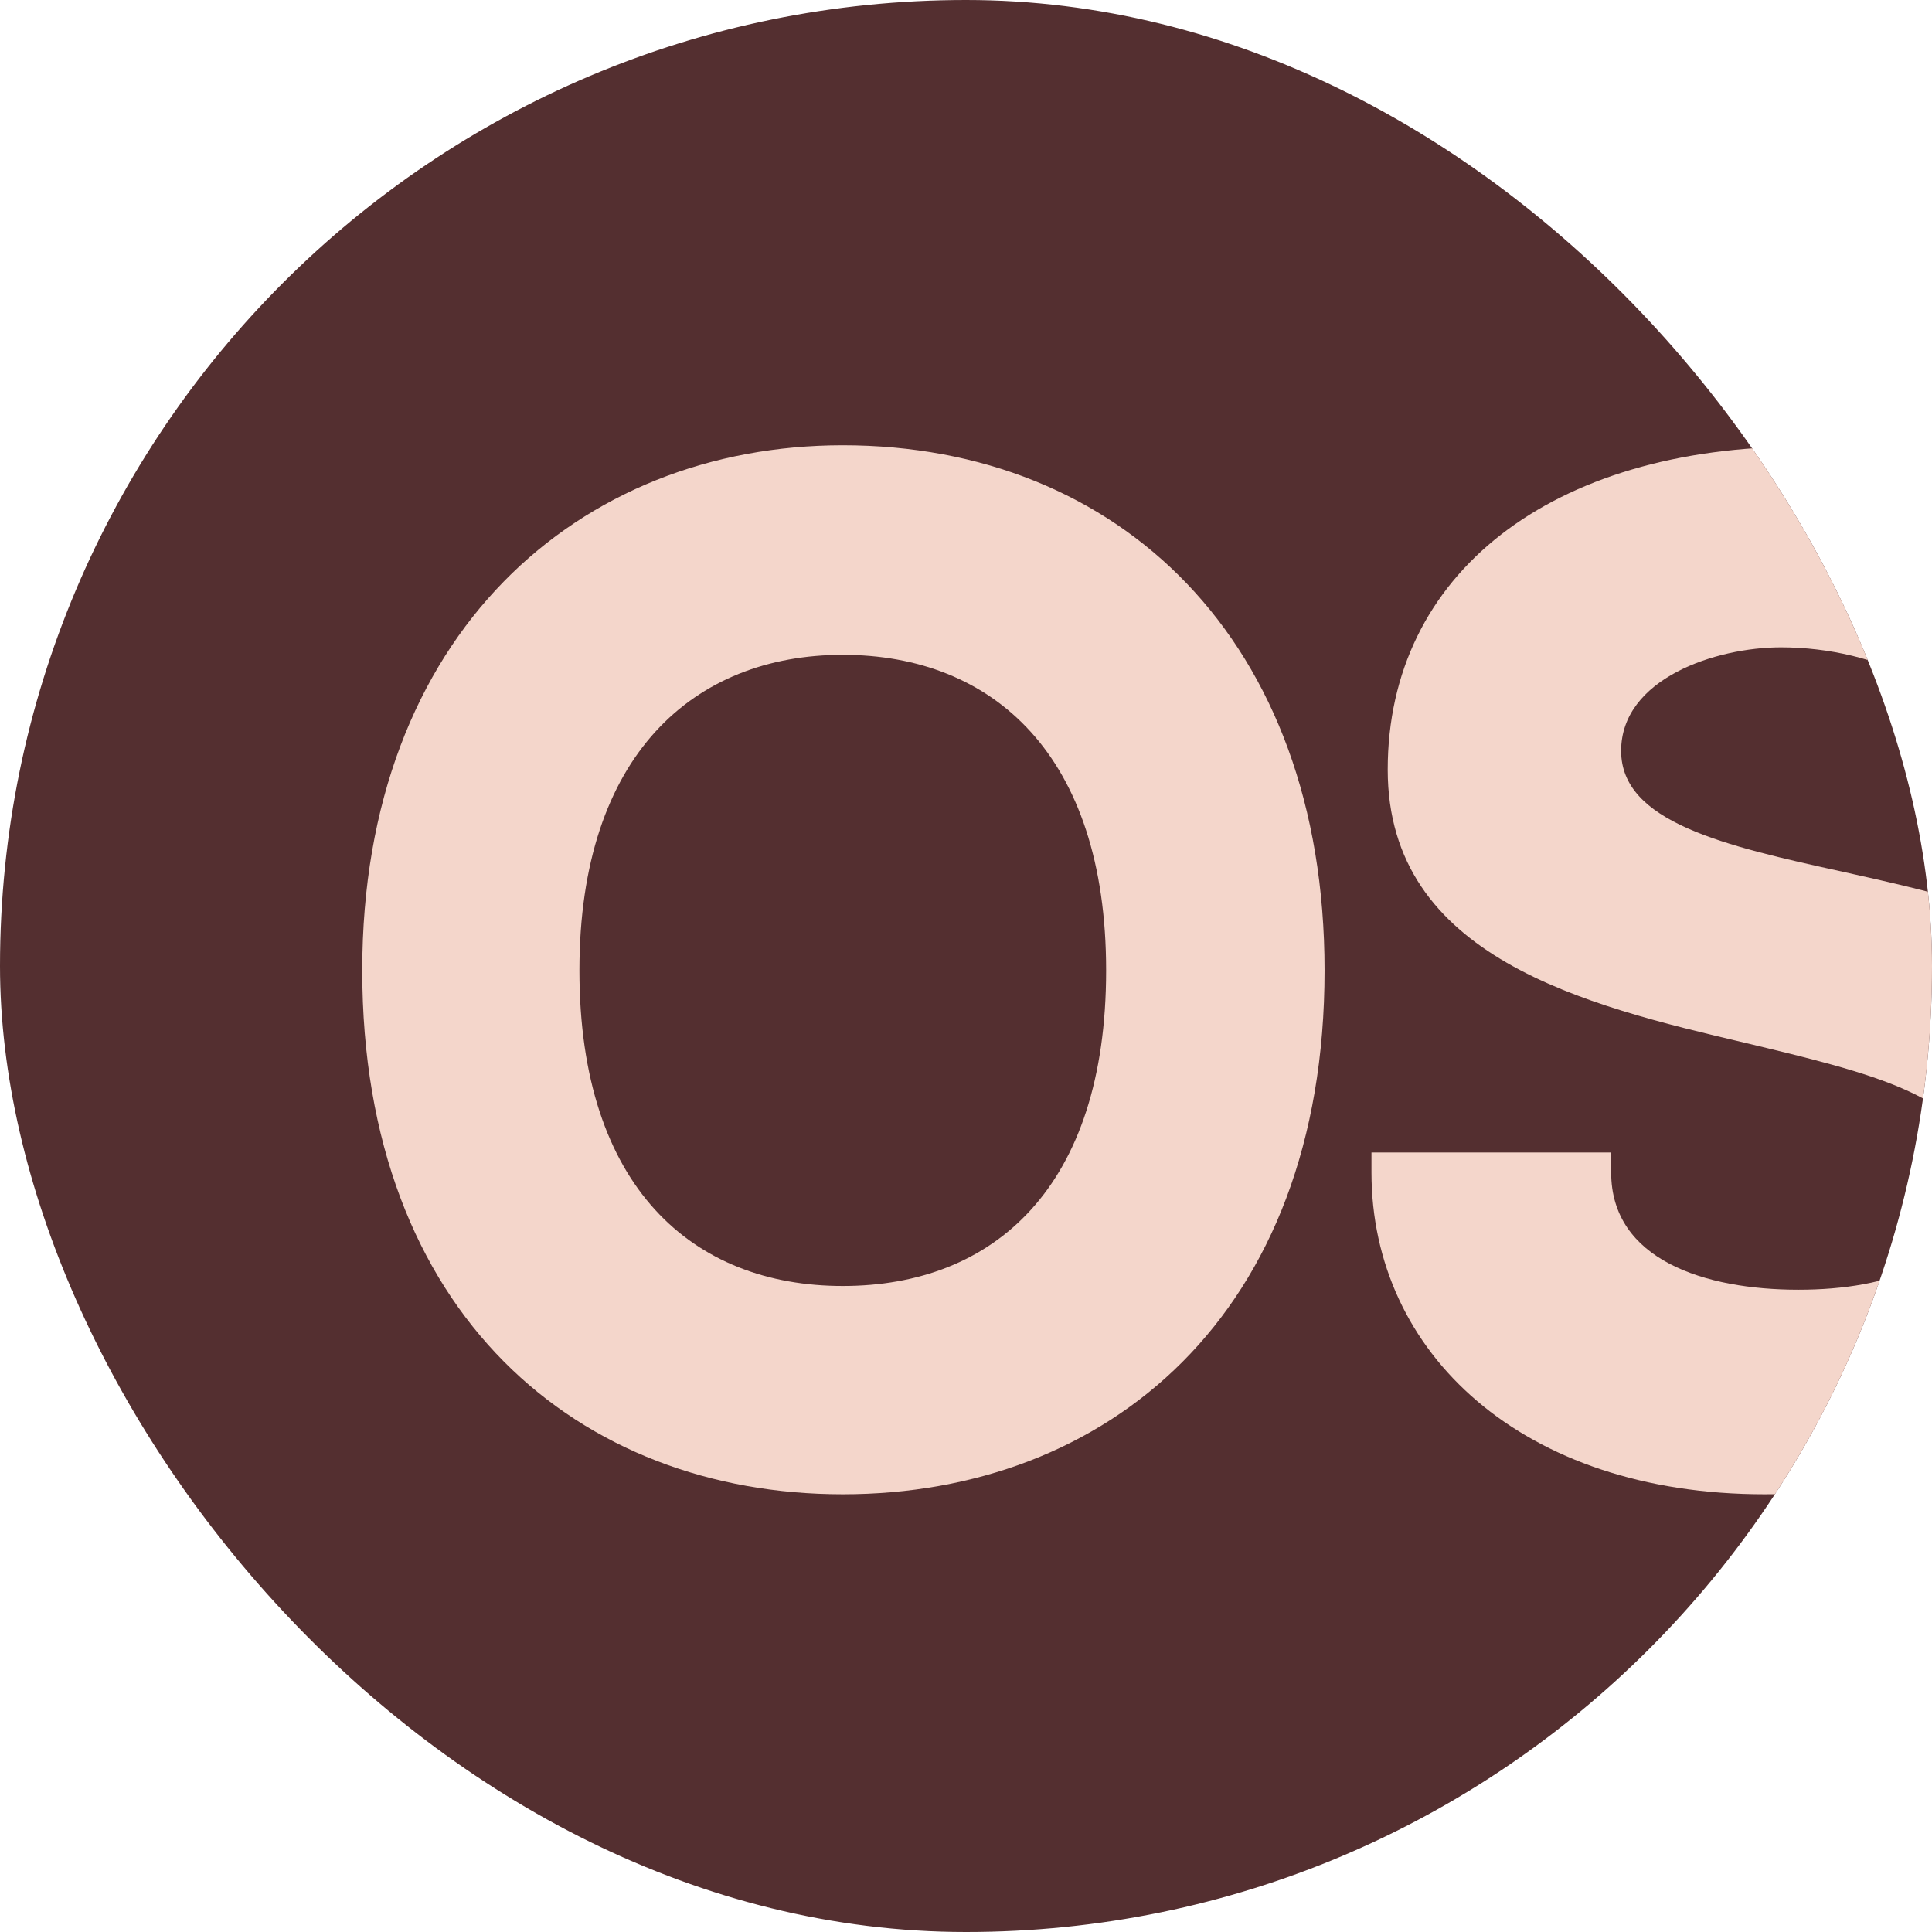 <svg width="32" height="32" viewBox="0 0 32 32" fill="none" xmlns="http://www.w3.org/2000/svg">
<g clip-path="url(#clip0_295_6)">
<rect width="32" height="32" rx="16" fill="#542F30"/>
<path d="M13.959 7.375C18.528 7.375 21.939 10.598 21.939 16.073C21.939 21.796 18.321 24.75 13.959 24.75C9.597 24.75 6 21.775 6 16.073C6 10.495 9.597 7.375 13.959 7.375ZM13.959 21.3C16.46 21.3 18.321 19.668 18.321 16.073C18.321 12.499 16.44 10.846 13.959 10.846C11.499 10.846 9.597 12.499 9.597 16.073C9.597 19.668 11.478 21.3 13.959 21.3Z" fill="#F4D6CB"/>
<path d="M30.531 14.441C33.218 15.04 36.547 15.784 36.547 19.131C36.547 22.436 34.045 24.75 29.228 24.75C25.218 24.75 22.716 22.415 22.716 19.42V19.089H26.686V19.42C26.686 20.866 28.236 21.362 29.787 21.362C31.254 21.362 32.743 20.928 32.743 19.42C32.743 18.18 30.965 17.767 28.898 17.271C26.272 16.651 22.985 15.866 22.985 12.747C22.985 9.503 25.693 7.396 29.869 7.396C33.714 7.396 36.402 9.606 36.402 12.747V13.077H32.743V12.747C32.743 11.486 31.089 10.722 29.497 10.722C28.422 10.722 26.851 11.238 26.851 12.437C26.851 13.614 28.546 14.007 30.531 14.441Z" fill="#F4D6CB"/>
<path d="M41.672 7.726V14.048H48.722V7.726H52.443V24.44H48.722V17.395H41.672V24.44H37.972V7.726H41.672Z" fill="#F4D6CB"/>
<path d="M53.558 7.726H68.918V11.073H63.089V24.44H59.388V11.073H53.558V7.726Z" fill="#F4D6CB"/>
<path d="M78.716 24.44L77.413 20.99H71.253L69.95 24.44H66.436L72.576 7.726H76.462L82.251 24.44H78.716ZM72.41 17.912H76.256L74.333 12.829L72.41 17.912Z" fill="#F4D6CB"/>
<path d="M93.193 21.093H101.359V24.44H89.492V7.726H93.193V21.093Z" fill="#F4D6CB"/>
<path d="M113.056 24.44L111.754 20.99H105.593L104.291 24.44H100.776L106.916 7.726H110.803L116.591 24.44H113.056ZM106.751 17.912H110.596L108.673 12.829L106.751 17.912Z" fill="#F4D6CB"/>
<path d="M116.726 7.726H123.693C126.774 7.726 128.923 10.185 128.923 12.623C128.923 14.689 127.518 16.114 126.96 16.114C128.531 16.114 130.143 17.808 130.143 19.957C130.143 22.23 128.365 24.44 125.285 24.44H116.726V7.726ZM120.427 10.97V14.461H124.003C124.954 14.461 125.719 13.656 125.719 12.726C125.719 11.796 124.913 10.97 124.024 10.97H120.427ZM125.058 21.197C126.009 21.197 126.773 20.432 126.773 19.482C126.773 18.511 125.988 17.705 125.016 17.705H120.427V21.197H125.058Z" fill="#F4D6CB"/>
<path fill-rule="evenodd" clip-rule="evenodd" d="M137.577 8.837C135.245 8.837 133.355 10.727 133.355 13.057C133.355 15.387 135.245 17.276 137.577 17.276C139.909 17.276 141.799 15.387 141.799 13.057C141.799 10.727 139.909 8.837 137.577 8.837ZM132.279 13.057C132.279 10.133 134.651 7.762 137.577 7.762C140.503 7.762 142.875 10.133 142.875 13.057C142.875 15.981 140.503 18.352 137.577 18.352C134.651 18.352 132.279 15.981 132.279 13.057Z" fill="#F4D6CB"/>
<path d="M137.287 12.627C137.583 12.627 137.798 12.568 137.927 12.455C138.056 12.348 138.126 12.165 138.126 11.907C138.126 11.654 138.056 11.477 137.927 11.364C137.798 11.256 137.583 11.203 137.287 11.203H136.684V12.627H137.287ZM136.684 13.611V15.707H135.254V10.165H137.437C138.169 10.165 138.701 10.289 139.04 10.536C139.384 10.778 139.551 11.165 139.551 11.697C139.551 12.063 139.465 12.364 139.288 12.6C139.11 12.831 138.847 13.009 138.486 13.116C138.685 13.165 138.857 13.267 139.013 13.422C139.169 13.578 139.325 13.815 139.481 14.137L140.261 15.707H138.739L138.061 14.331C137.927 14.057 137.787 13.863 137.647 13.767C137.507 13.664 137.319 13.611 137.088 13.611H136.684Z" fill="#F4D6CB"/>
</g>
<defs>
<clipPath id="clip0_295_6">
<rect width="32" height="32" rx="16" fill="white"/>
</clipPath>
</defs>
</svg>
